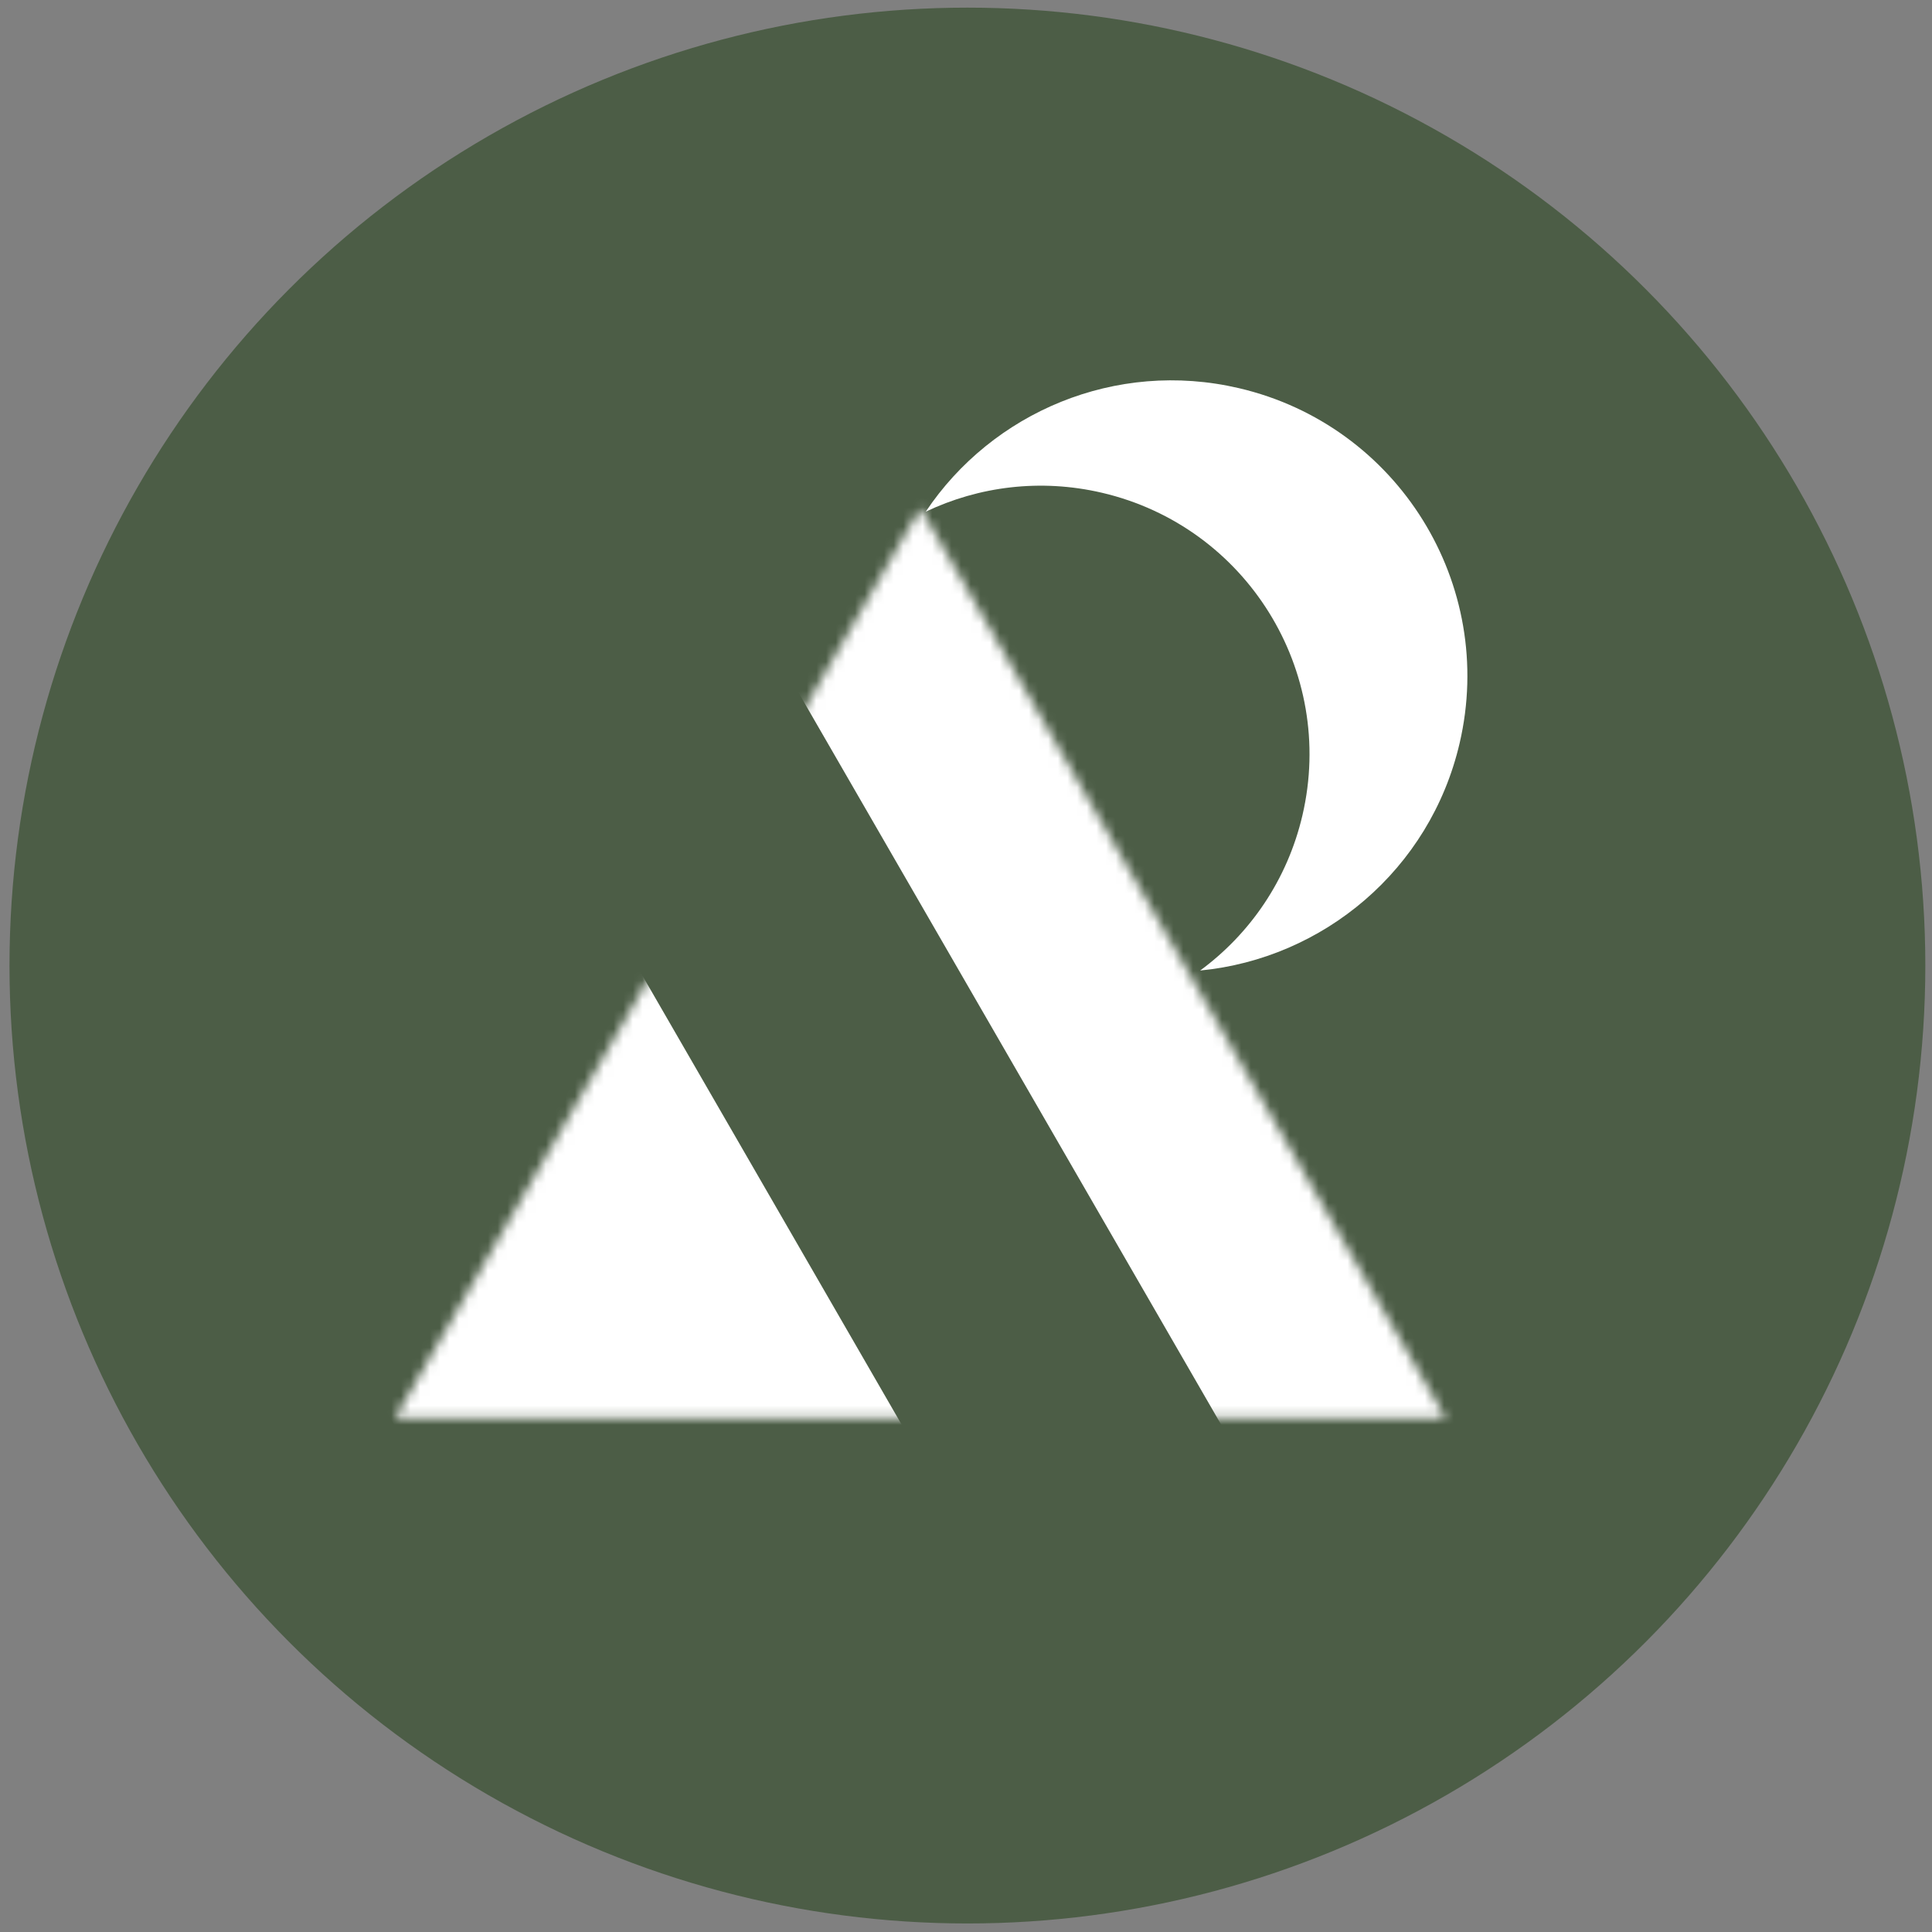 <?xml version="1.0" encoding="UTF-8"?> <svg xmlns="http://www.w3.org/2000/svg" width="200" height="200" viewBox="0 0 200 200" fill="none"><rect x="0" y="0" width="200" height="200" fill="#808080" stroke="none"/><circle cx="100.146" cy="99.954" r="99.163" fill="#4C5D46"></circle><path fill-rule="evenodd" clip-rule="evenodd" d="M124.238 100.469C136.951 99.239 148.035 90.073 151.097 76.946C154.938 60.481 144.705 44.02 128.24 40.179C115.475 37.201 102.712 42.683 95.831 52.97C101.318 50.36 107.694 49.523 114.072 51.01C129.023 54.499 138.316 69.447 134.828 84.399C133.262 91.111 129.387 96.682 124.238 100.469Z" fill="white"></path><mask id="mask0_2265_140" style="mask-type:alpha" maskUnits="userSpaceOnUse" x="40" y="52" width="110" height="95"><path d="M95.269 52.605L149.641 146.78H40.898L95.269 52.605Z" fill="white"></path></mask><g mask="url(#mask0_2265_140)"><rect x="73.157" y="55.237" width="35.344" height="144.217" transform="rotate(-30 73.157 55.237)" fill="white"></rect><rect x="-12.459" y="55.237" width="45.504" height="144.217" transform="rotate(-30 -12.459 55.237)" fill="white"></rect></g></svg> 